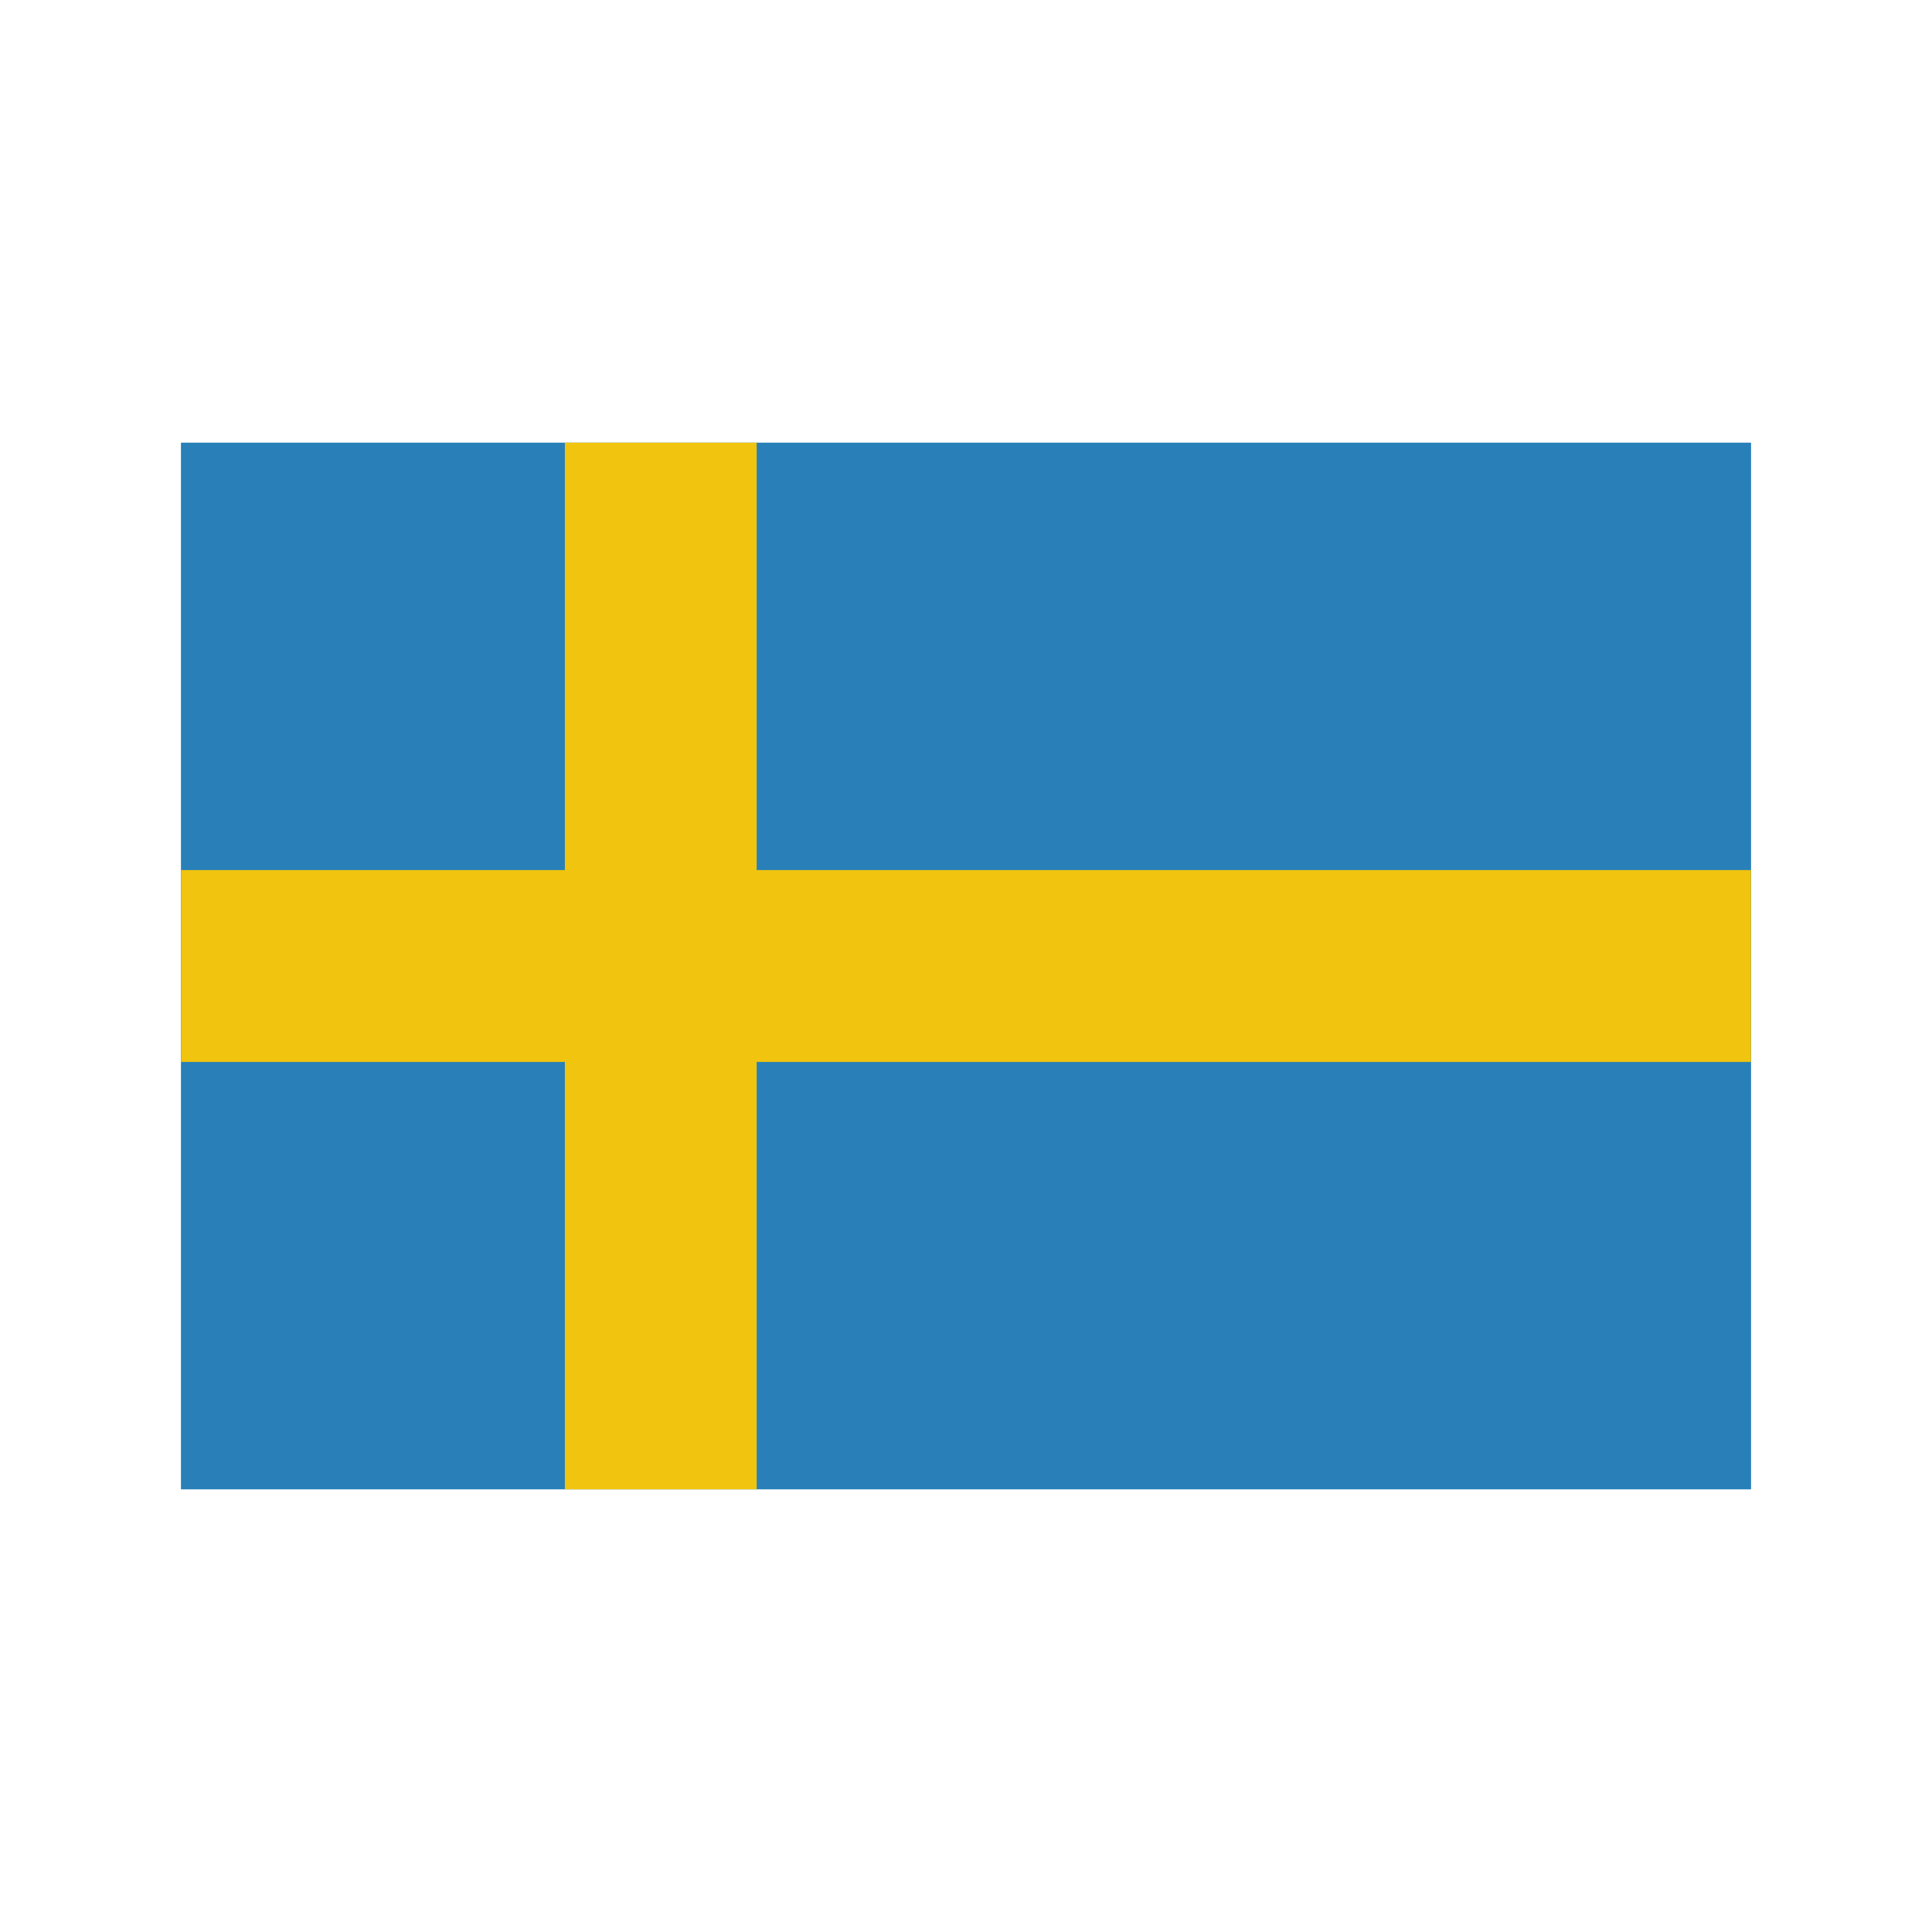<svg xmlns="http://www.w3.org/2000/svg" width="32" height="32" viewBox="0 0 32 32" fill="none">
    <path d="M3 7.333H29V24.667H3V7.333Z" fill="#2980B9"/>
    <path d="M3 17.589V14.411L29 14.411V17.589H3Z" fill="#F1C40F"/>
    <path d="M12.533 24.667H9.356V7.333H12.533V24.667Z" fill="#F1C40F"/>
    <path d="M3 7.333H29V24.667H3V7.333Z" fill="#2980B9"/>
    <path d="M3 17.589V14.411L29 14.411V17.589H3Z" fill="#F1C40F"/>
    <path d="M12.533 24.667H9.356V7.333H12.533V24.667Z" fill="#F1C40F"/>
</svg>